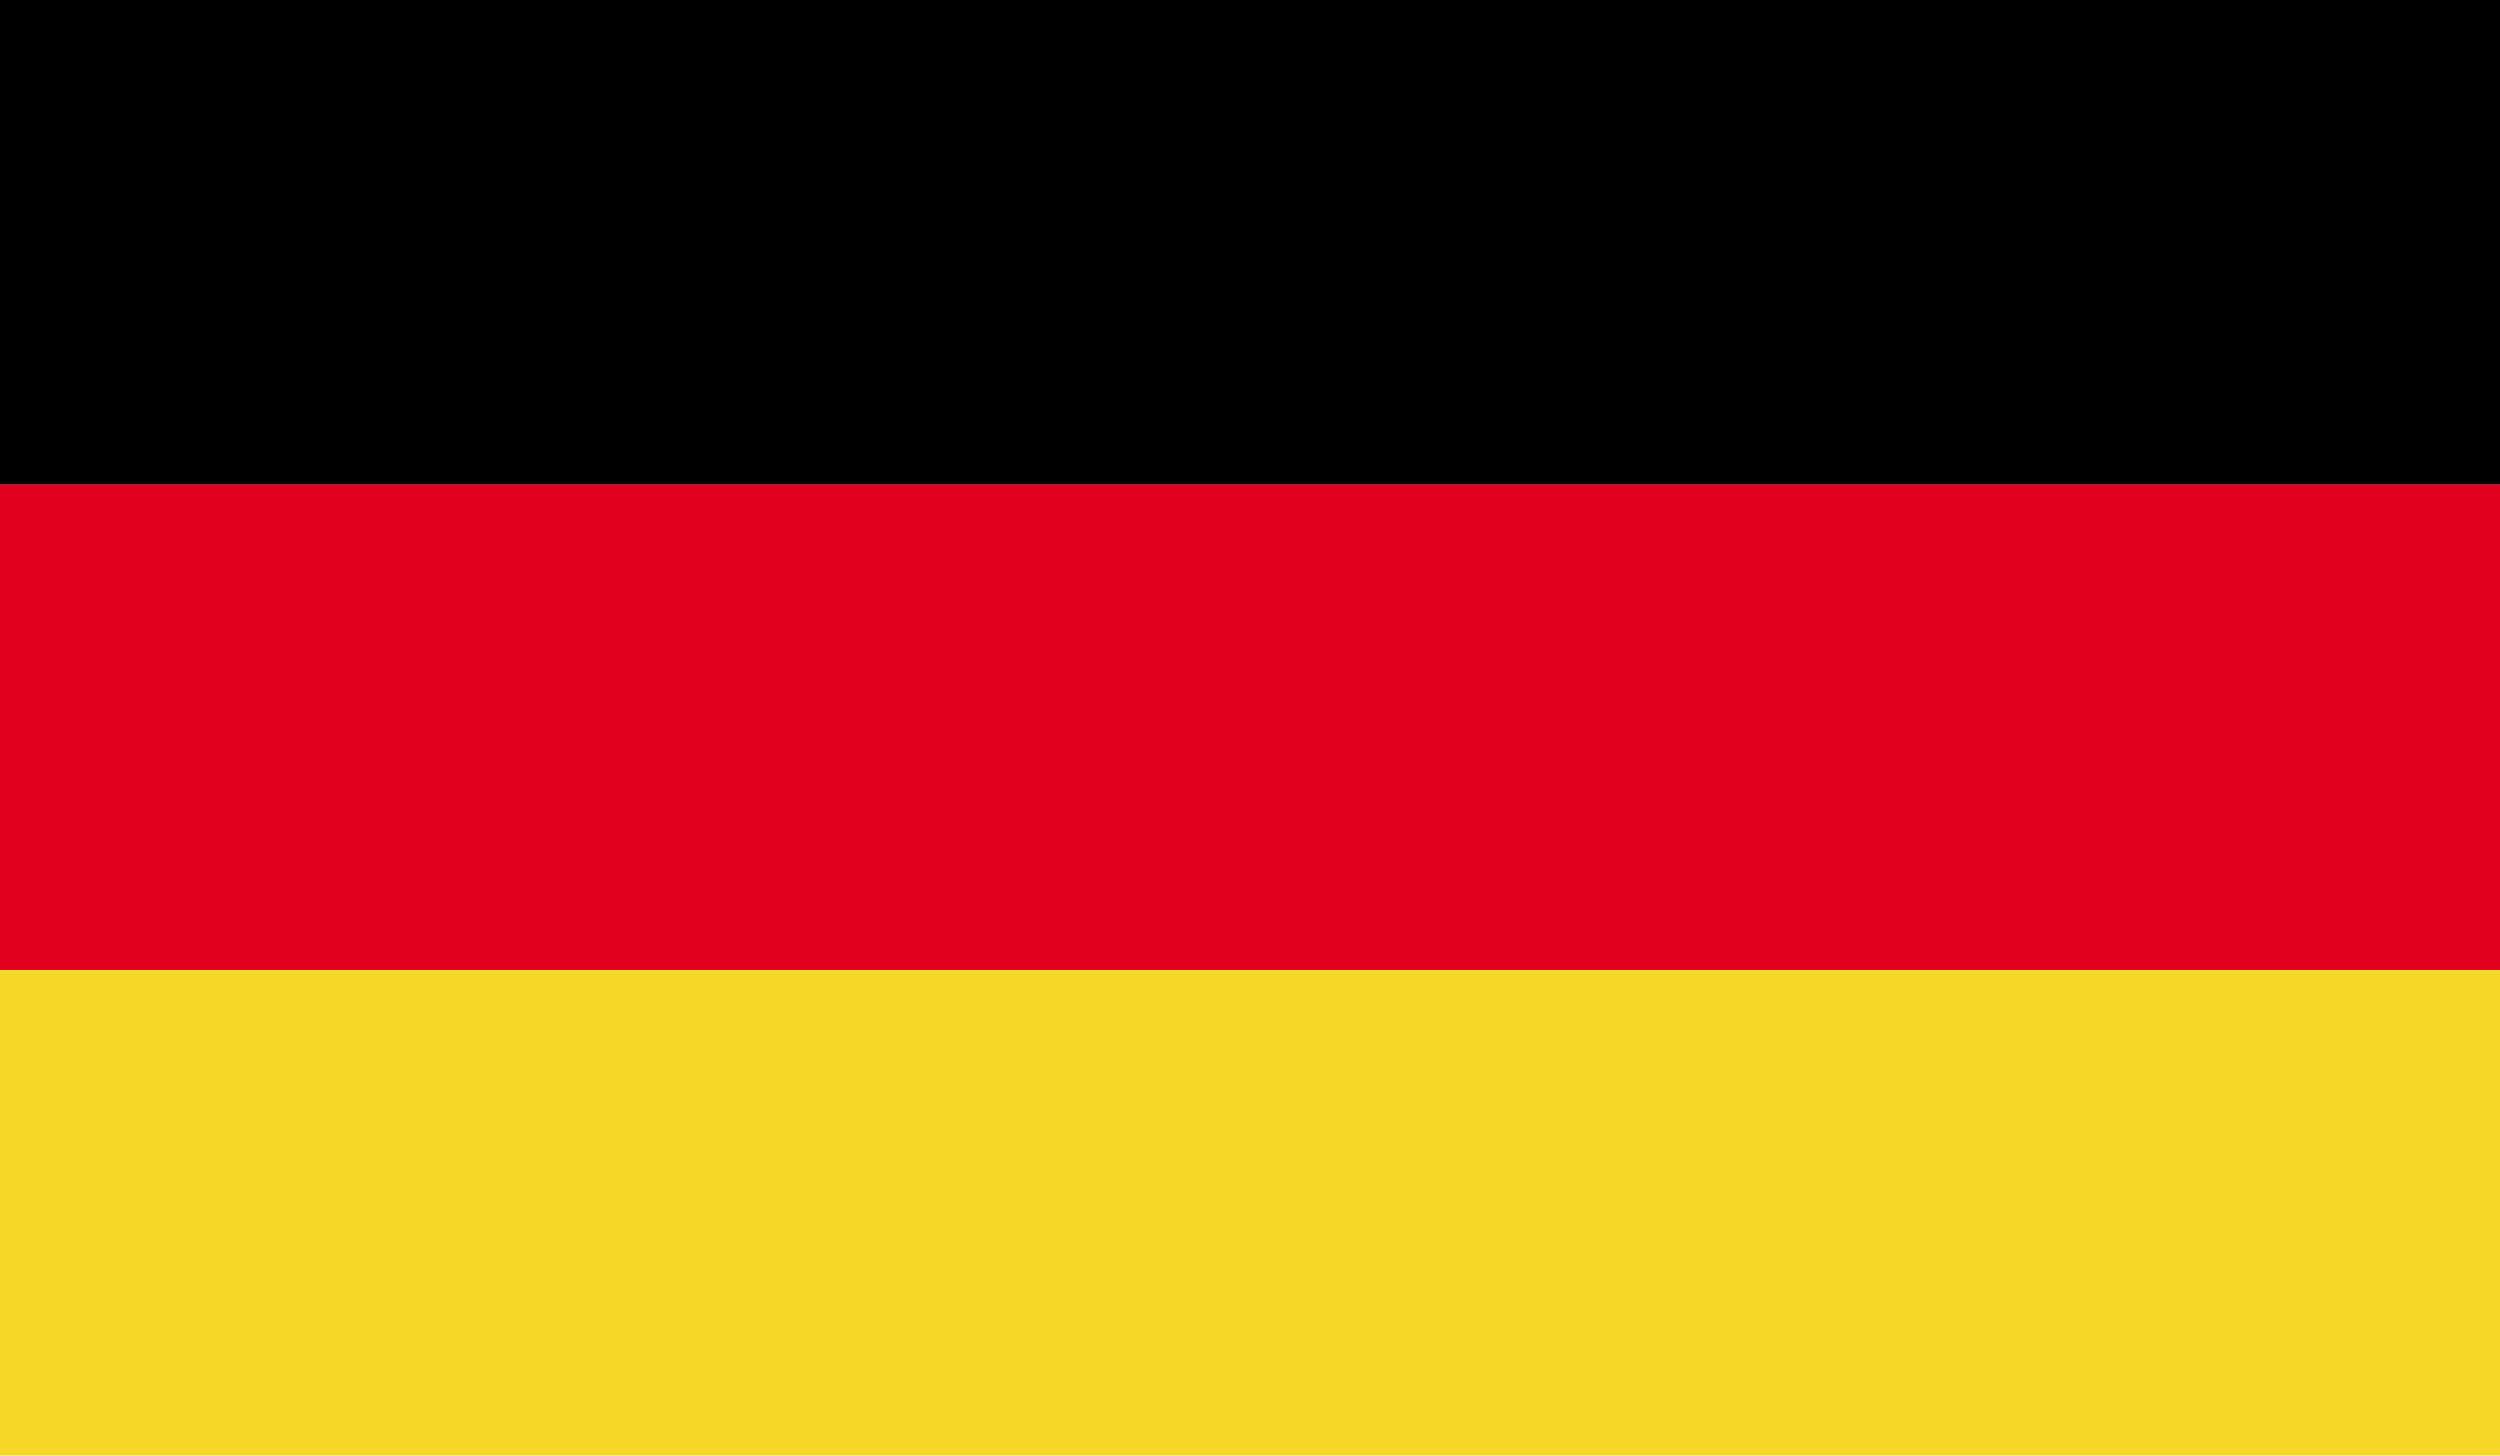 <svg width="225" height="131" viewBox="0 0 225 131" fill="none" xmlns="http://www.w3.org/2000/svg">
<g clip-path="url(#clip0_38_430)">
<path d="M225 0H0V43.622H225V0Z" fill="black"/>
<path d="M225 43.622H0V87.311H225V43.622Z" fill="#E1001F"/>
<path d="M225 87.311H0V131H225V87.311Z" fill="#F6D928"/>
</g>
<defs>
<clipPath id="clip0_38_430">
<rect width="225" height="131" fill="white"/>
</clipPath>
</defs>
</svg>
